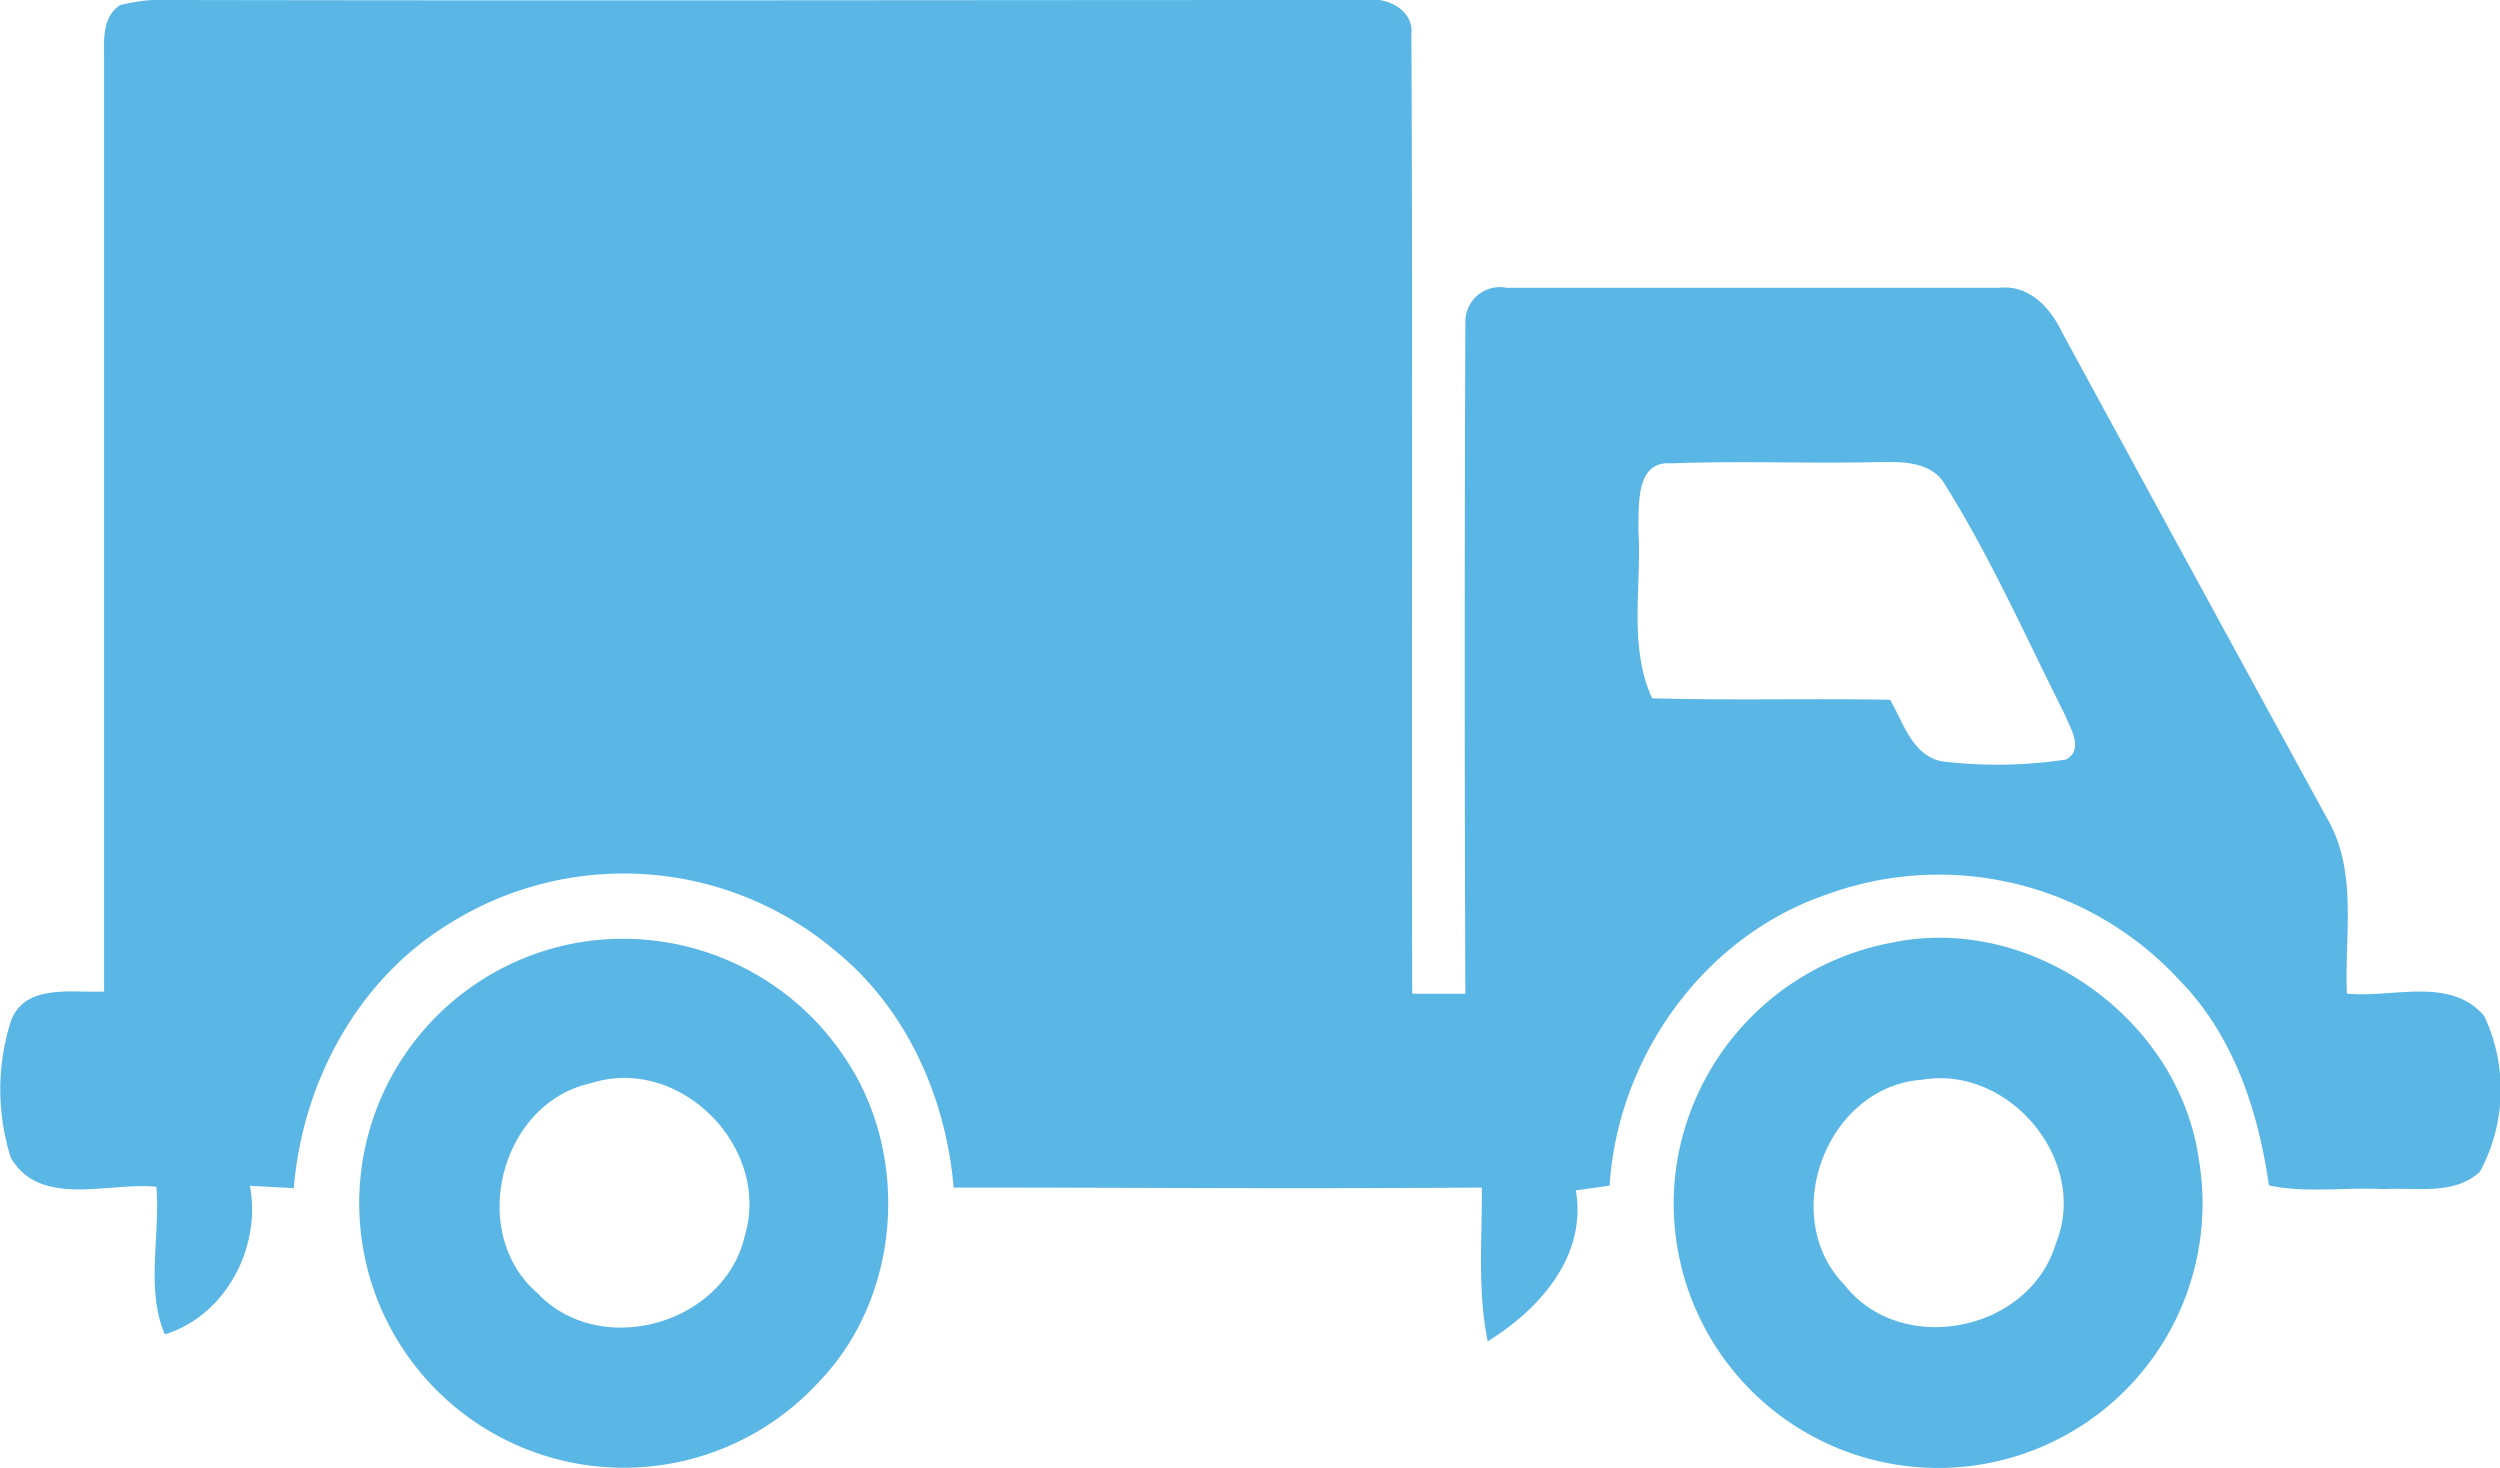 <svg id="Layer_1" data-name="Layer 1" xmlns="http://www.w3.org/2000/svg" viewBox="0 0 182.09 106.91"><defs><style>.cls-1{fill:#5ab7e5}</style></defs><title>adv-delivery</title><path class="cls-1" d="M32.63 25.34a12.88 12.88 0 0 1 4-.38c33.7.06 53.22 0 86.92 0 1.47-.21 3.34.8 3.16 2.47.11 23.31 0 46.61.06 69.91h3.87q-.09-24.42 0-48.86a2.52 2.52 0 0 1 3-2.56h35.91c2.1-.23 3.67 1.4 4.5 3.15q9.65 17.74 19.34 35.47c2.28 3.88 1.27 8.53 1.46 12.79 3.27.34 7.54-1.28 10 1.63a12.58 12.58 0 0 1-.31 11.34c-1.87 1.75-4.66 1.13-7 1.27-2.78-.15-5.68.31-8.37-.27-.78-5.47-2.61-11-6.57-15a23.81 23.81 0 0 0-25.72-6.16c-8.92 3.07-15.15 11.85-15.73 21.18l-2.46.34c.81 4.82-2.65 8.66-6.42 11-.76-3.69-.4-7.47-.43-11.2-17.54.1-20.92 0-38.47 0-.56-6.59-3.44-13.07-8.66-17.28a23.91 23.91 0 0 0-28.16-1.89c-6.64 4.09-10.61 11.53-11.24 19.21l-3.2-.17c.86 4.53-1.82 9.49-6.19 10.82-1.42-3.24-.32-7.22-.62-10.75-3.45-.36-8.46 1.57-10.6-2.11a16.45 16.45 0 0 1-.06-9.75c.89-3 4.49-2.25 6.85-2.36V29.35c.02-1.35-.21-3.05 1.14-4.01zm110.61 38.2c.27 4.08-.75 8.42 1 12.28 5.77.17 11.55 0 17.33.11 1 1.67 1.66 4.24 4 4.51a33.46 33.46 0 0 0 8.83-.16c1.33-.76.28-2.31-.11-3.3-2.81-5.59-5.36-11.35-8.68-16.67-1-1.8-3.27-1.72-5-1.69-5 .11-10-.1-15 .09-2.61-.19-2.31 3.11-2.37 4.83z" transform="translate(-23.91 -24.96)"/><path class="cls-1" d="M65.82 93.65a19.39 19.39 0 0 1 19.55 8.24c4.87 7.07 4.21 17.44-1.77 23.67a19.27 19.27 0 1 1-17.78-31.91zm1.12 10.21c-6.6 1.44-9 10.88-3.88 15.29 4.58 4.83 13.63 2.27 15.1-4.19 1.93-6.44-4.75-13.19-11.22-11.1zm94.76-10.24c10.12-2.13 20.87 5.49 22.35 15.7a19.26 19.26 0 1 1-38.13 1.29 19.46 19.46 0 0 1 15.78-16.99zm2 10c-6.85.68-10.24 10-5.46 14.91 4.14 5.31 13.5 3.44 15.41-3 2.48-6.06-3.51-13.16-9.94-11.89z" transform="translate(-23.91 -24.96)"/></svg>